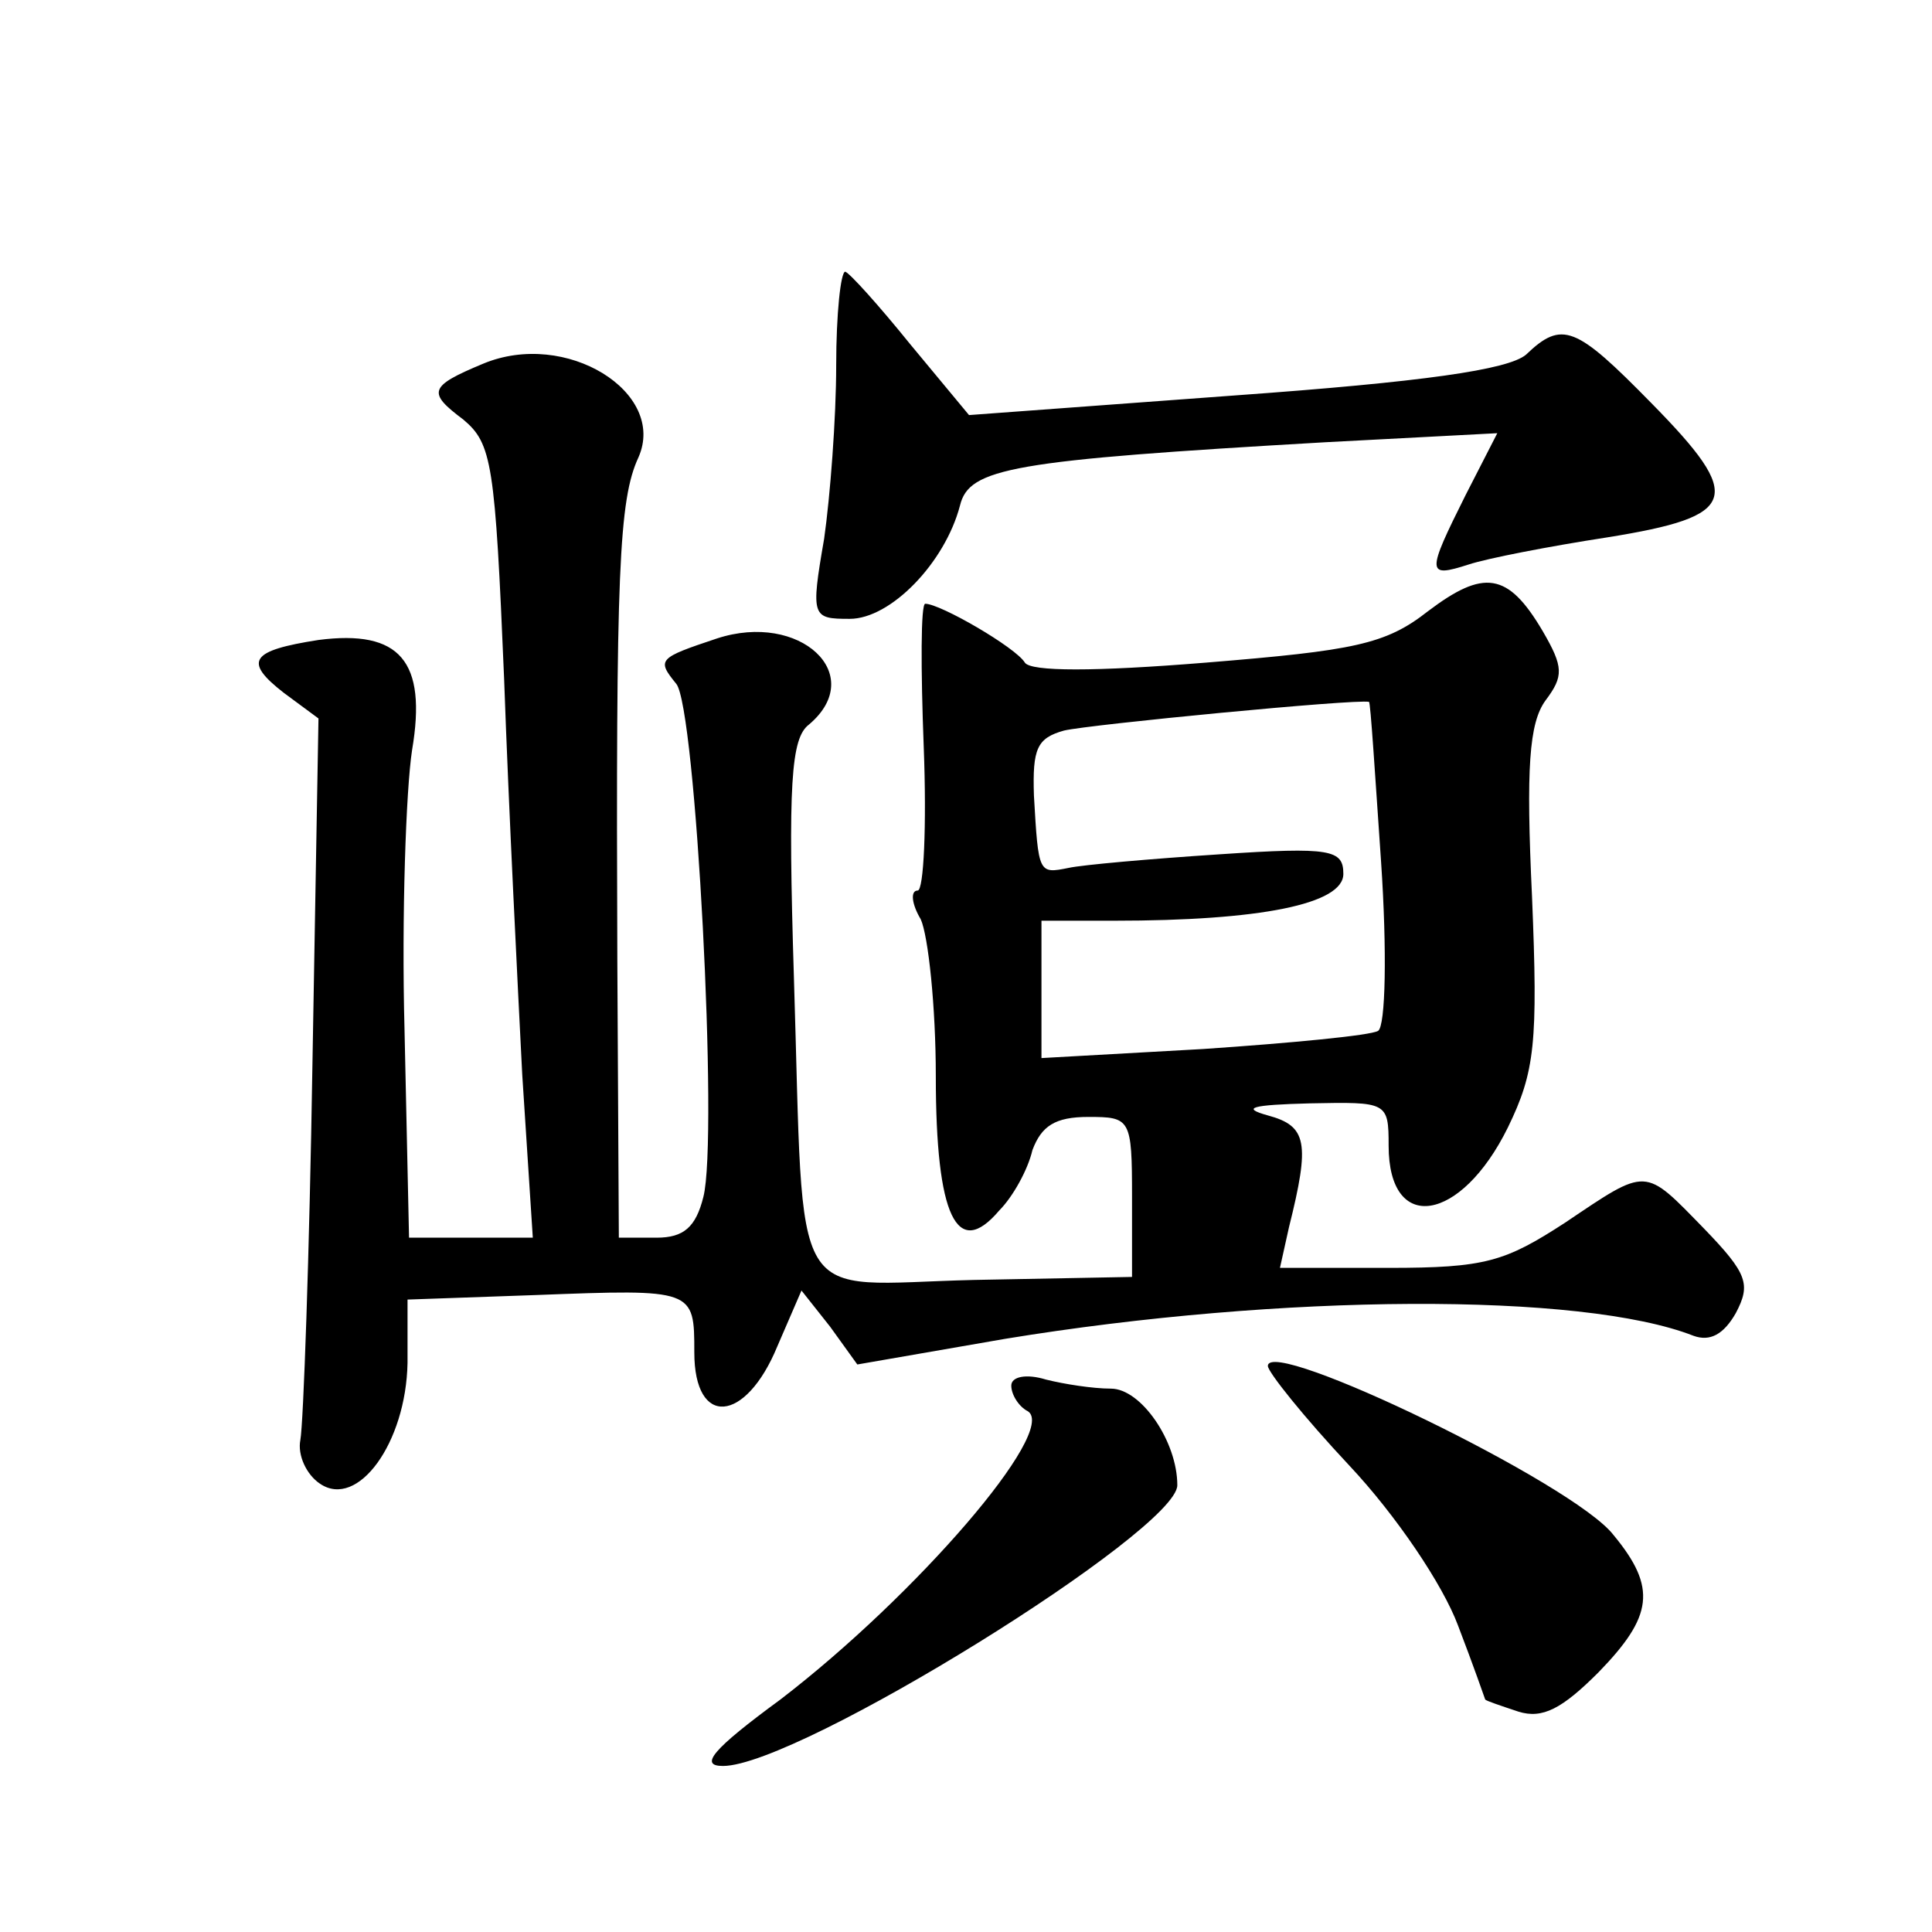 <?xml version="1.0" standalone="no"?>
<!DOCTYPE svg PUBLIC "-//W3C//DTD SVG 20010904//EN"
 "http://www.w3.org/TR/2001/REC-SVG-20010904/DTD/svg10.dtd">
<svg version="1.0" xmlns="http://www.w3.org/2000/svg"
 width="128pt" height="128pt" viewBox="0 0 128 128"
 preserveAspectRatio="xMidYMid meet">
<g transform="translate(0,128) scale(0.1,-0.1)"
fill="#0" stroke="none">
<path d="M554 1038 c0 -35 -4 -87 -8 -115 -9 -52 -8 -53 17 -53 27 0 63 37 73 75
6 25 34 30 242 42 l114 6 -21 -41 c-26 -52 -26 -55 2 -46 12 4 53 12 92 18 87 14
91 26 29 89 -50 51 -59 55 -83 32 -12 -10 -68 -18 -193 -27 l-176 -13 -39 47 c-21
26 -40 47 -43 48 -3 0 -6 -28 -6 -62z M320 1039 c-36 -15 -37 -19 -13 -37 19 -16
21 -29 27 -172 3 -85 9 -203 12 -262 l7 -108 -41 0 -41 0 -3 138 c-2 75 1 159 5
185 10 59 -8 80 -62 73 -45 -7 -50 -14 -23 -35 l23 -17 -4 -229 c-2 -127 -6 -238
-8 -249 -2 -10 4 -23 13 -29 25 -17 57 27 58 80 l0 42 85 3 c105 4 105 4 105 -38
0 -50 34 -47 55 4 l16 37 19 -24 18 -25 98 17 c183 30 382 31 456 2 11 -4 20 1
28 15 10 19 8 26 -21 56 -40 41 -37 41 -92 4 -40 -26 -53 -30 -117 -30 l-72 0 6
27 c14 56 12 67 -14 74 -18 5 -11 7 28 8 51 1 52 1 52 -28 0 -59 48 -51 79 12 18
37 20 56 16 153 -4 85 -2 115 9 130 12 16 12 22 -2 46 -23 39 -39 41 -76 13 -28
-22 -49 -26 -147 -34 -74 -6 -116 -6 -120 0 -6 10 -56 39 -66 39 -3 0 -3 -43 -1
-95 2 -52 0 -95 -4 -95 -5 0 -4 -9 2 -19 5 -11 10 -58 10 -104 0 -93 14 -122 42
-89 9 9 19 27 22 40 6 16 15 22 37 22 28 0 29 -1 29 -53 l0 -53 -105 -2 c-124 -3
-112 -24 -119 200 -4 129 -2 159 10 168 39 33 -6 75 -61 57 -39 -13 -40 -14 -27
-30 13 -15 28 -301 18 -340 -5 -20 -13 -27 -31 -27 l-25 0 -1 183 c-1 258 1 306
14 334 19 43 -48 85 -103 62z m595 -330 c4 -59 3 -109 -2 -112 -5 -3 -57 -8 -116
-12 l-107 -6 0 45 0 46 48 0 c97 0 152 11 152 31 0 16 -8 18 -82 13 -46 -3 -91
-7 -100 -9 -20 -4 -20 -4 -23 48 -1 31 2 38 20 43 17 4 193 21 202 19 1 0 4 -48
8 -106z M840 375 c0 -4 24 -34 54 -66 31 -33 62 -79 72 -106 10 -26 18 -49 18 -49
1 -1 10 -4 22 -8 16 -5 29 2 53 26 36 37 39 56 10 91 -26 34 -229 132 -229 112z
M670 362 c0 -6 5 -14 11 -17 20 -13 -74 -122 -164 -191 -45 -33 -54 -44 -38 -44
50 0 301 156 301 186 0 29 -24 64 -44 64 -12 0 -31 3 -43 6 -13 4 -23 2 -23 -4z"/>
</g>
</svg>
